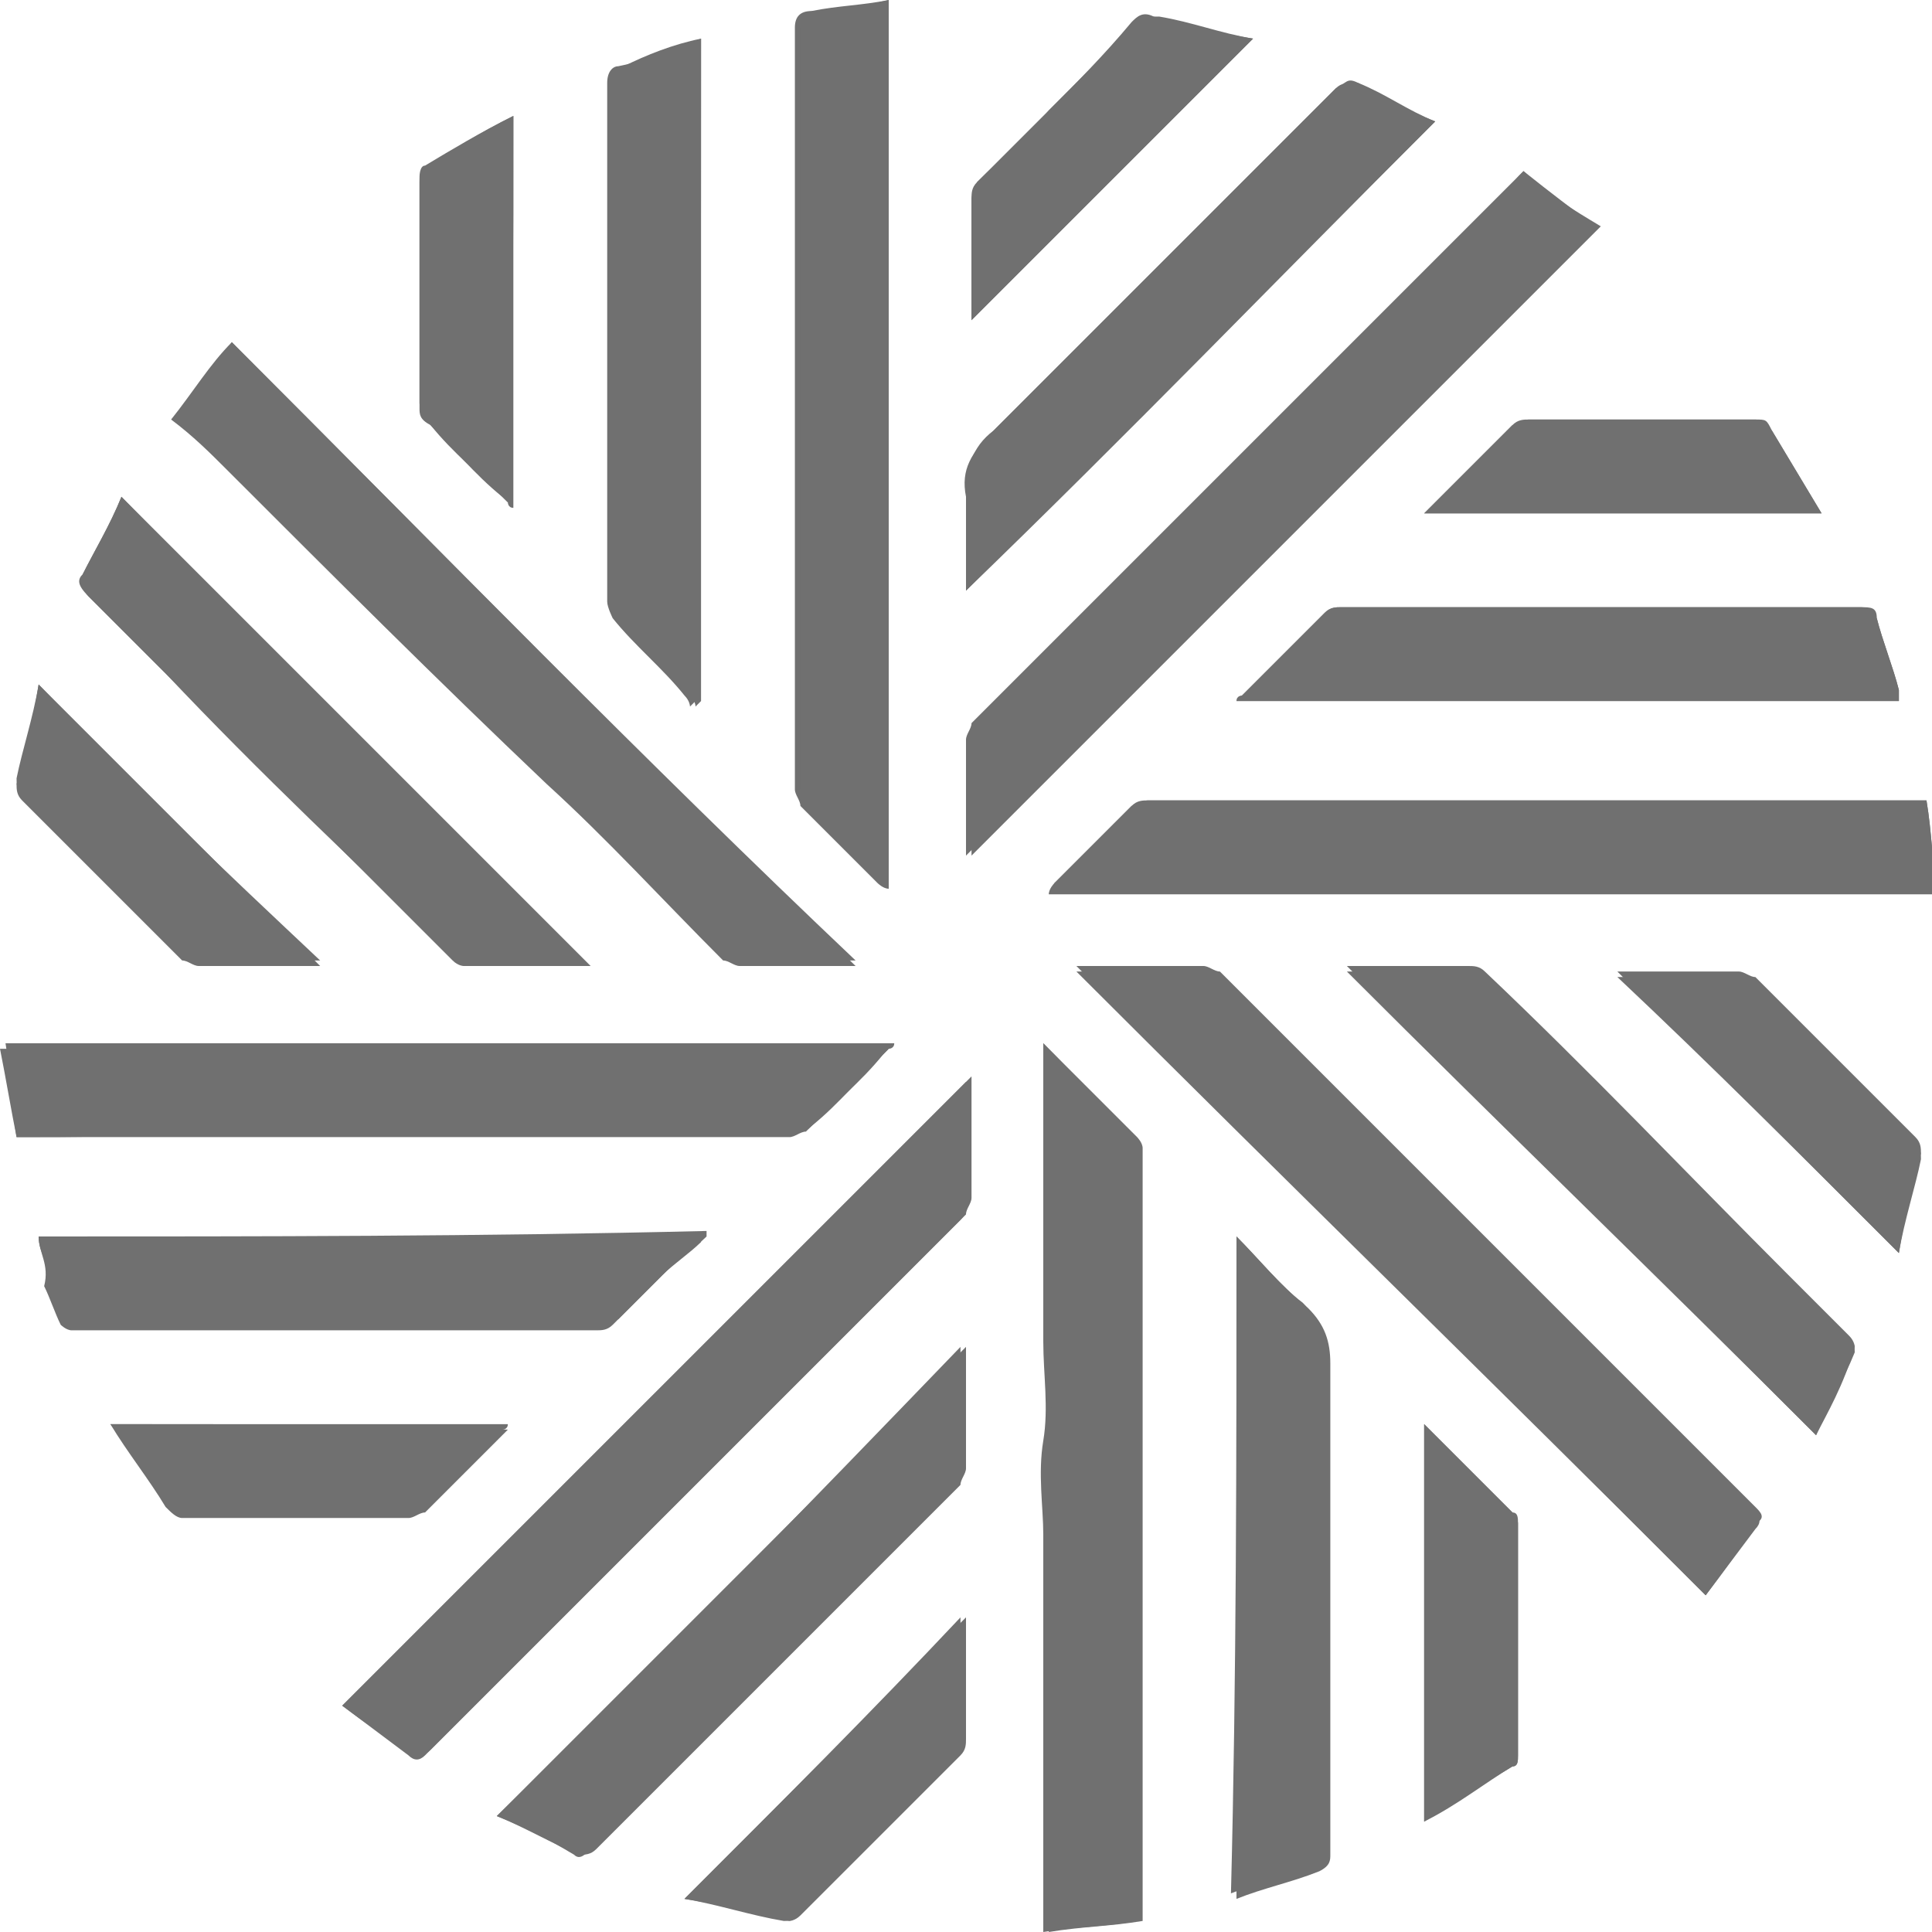 <?xml version="1.0" encoding="utf-8"?>
<!-- Generator: Adobe Illustrator 24.2.1, SVG Export Plug-In . SVG Version: 6.00 Build 0)  -->
<svg version="1.1" id="レイヤー_1" xmlns="http://www.w3.org/2000/svg" xmlns:xlink="http://www.w3.org/1999/xlink" x="0px"
	 y="0px" viewBox="0 0 35 35" style="enable-background:new 0 0 35 35;" xml:space="preserve">
<style type="text/css">
	.st0{fill:#707070;}
</style>
<g>
	<path class="st0" d="M0.3,20.6c1.1,0,2.1,0,3.2,0c3.6,0,7.2,0,10.8,0c0.1,0,0.2-0.1,0.3-0.1c0.5-0.5,1-0.9,1.4-1.4
		c0,0,0.1-0.1,0.1-0.1c-5.4,0-10.7,0-16.1,0C0.1,19.5,0.2,20.1,0.3,20.6z M18.9,18.9c0,0.6,0,1.2,0,1.8c0,0.6,0,1.2,0,1.8
		c0,0.6,0,1.2,0,1.8c0,0.6,0.1,1.2,0,1.8c-0.1,0.6,0,1.2,0,1.7c0,0.6,0,1.2,0,1.8c0,0.6,0,1.2,0,1.8c0,0.6,0,1.2,0,1.8
		c0,0.6,0,1.2,0,1.8c0.6-0.1,1.2-0.1,1.7-0.2c0-0.3,0-0.6,0-0.8c0-4.4,0-8.8,0-13.2c0-0.1,0-0.2-0.1-0.2
		C20,20.1,19.5,19.5,18.9,18.9z M30.9,28.9c0.3-0.4,0.6-0.8,0.9-1.2c0.1-0.1,0.1-0.2,0-0.3c-0.4-0.4-0.9-0.9-1.3-1.3
		c-2.8-2.8-5.6-5.6-8.4-8.4c-0.1-0.1-0.2-0.1-0.3-0.1c-0.6,0-1.1,0-1.7,0c-0.2,0-0.4,0-0.6,0C23.3,21.4,27.1,25.1,30.9,28.9z
		 M4.2,6.2c-0.3,0.4-0.7,0.9-1,1.3c0.3,0.3,0.6,0.6,1,0.9c1.9,1.9,3.8,3.8,5.7,5.7c1.1,1.1,2.1,2.2,3.2,3.2c0.1,0.1,0.2,0.1,0.3,0.1
		c0.7,0,1.3,0,2,0c0.1,0,0.1,0,0.1,0C11.7,13.8,8,10,4.2,6.2z M27.6,3.1c-0.1,0.1-0.2,0.2-0.2,0.3c-1.6,1.6-3.1,3.1-4.7,4.7
		c-1.7,1.7-3.3,3.3-5,5c-0.1,0.1-0.1,0.2-0.1,0.3c0,0.5,0,1,0,1.5c0,0.2,0,0.4,0,0.6c3.8-3.8,7.6-7.6,11.4-11.4
		C28.5,3.8,28,3.5,27.6,3.1z M6.2,30.9c0.4,0.3,0.8,0.6,1.2,0.9c0.1,0.1,0.2,0.1,0.3,0c0.3-0.3,0.7-0.7,1-1c2.4-2.4,4.7-4.7,7.1-7.1
		c0.5-0.5,1.1-1.1,1.6-1.6c0.1-0.1,0.1-0.2,0.1-0.3c0-0.7,0-1.3,0-2c0-0.1,0-0.1,0-0.2C13.7,23.4,10,27.1,6.2,30.9z M19,16.2
		c5.4,0,10.7,0,16.1,0c-0.1-0.6-0.1-1.1-0.2-1.7c-0.2,0-0.4,0-0.6,0c-4.5,0-9,0-13.5,0c-0.1,0-0.2,0.1-0.3,0.1
		c-0.5,0.5-0.9,0.9-1.4,1.4C19.1,16,19,16.1,19,16.2z M16.1,0c-0.5,0.1-0.9,0.1-1.4,0.2c-0.2,0-0.3,0.1-0.3,0.3c0,1.7,0,3.4,0,5.2
		c0,2.9,0,5.7,0,8.6c0,0.1,0.1,0.2,0.1,0.3c0.5,0.5,0.9,0.9,1.4,1.4c0,0,0.1,0.1,0.2,0.1C16.1,10.8,16.1,5.4,16.1,0z M34.4,12.7
		c0-0.1,0-0.1,0-0.2c-0.1-0.4-0.3-0.9-0.4-1.3c0-0.2-0.1-0.2-0.3-0.2c-0.8,0-1.7,0-2.5,0c-2.3,0-4.6,0-6.9,0c-0.1,0-0.2,0-0.3,0.1
		c-0.5,0.5-1,1-1.5,1.5c0,0-0.1,0.1-0.1,0.1C26.4,12.7,30.4,12.7,34.4,12.7z M17.5,10.7c2.8-2.8,5.7-5.7,8.5-8.5
		c-0.5-0.2-0.9-0.4-1.4-0.7c-0.2-0.1-0.2,0-0.4,0.1c-1.1,1.1-2.1,2.1-3.2,3.2c-1,1-2,2-3,3c-0.4,0.4-0.6,0.7-0.5,1.2
		C17.6,9.6,17.5,10.1,17.5,10.7z M12.7,0.7c-0.5,0.2-1,0.4-1.5,0.5c-0.1,0-0.2,0.1-0.2,0.3c0,3.1,0,6.2,0,9.4c0,0.1,0.1,0.3,0.1,0.3
		c0.4,0.5,0.9,0.9,1.3,1.4c0.1,0.1,0.1,0.2,0.1,0.2c0,0,0.1-0.1,0.1-0.1C12.7,8.7,12.7,4.7,12.7,0.7z M9,32.9
		c0.5,0.2,0.9,0.4,1.4,0.7c0.1,0.1,0.2,0,0.3-0.1c2.2-2.2,4.4-4.4,6.6-6.6c0.1-0.1,0.1-0.2,0.1-0.3c0-0.7,0-1.3,0-2
		c0-0.1,0-0.1,0-0.2C14.7,27.2,11.9,30.1,9,32.9z M32.9,26c0.2-0.5,0.5-1,0.7-1.5c0-0.1,0-0.2-0.1-0.2c-0.4-0.4-0.7-0.7-1.1-1.1
		c-1.8-1.9-3.7-3.7-5.5-5.5c-0.1-0.1-0.2-0.1-0.3-0.1c-0.5,0-0.9,0-1.4,0c-0.3,0-0.5,0-0.8,0C27.2,20.4,30.1,23.2,32.9,26z M2.2,9
		C2,9.5,1.7,10,1.5,10.4c-0.1,0.1-0.1,0.2,0.1,0.4c0.5,0.5,1,1,1.4,1.4c1.7,1.7,3.5,3.5,5.2,5.2c0.1,0.1,0.2,0.1,0.2,0.1
		c0.7,0,1.5,0,2.2,0c0,0,0,0,0,0C7.9,14.7,5,11.9,2.2,9z M0.7,22.4c0,0.3,0.2,0.5,0.2,0.8c0,0.3,0.2,0.5,0.3,0.7
		c0,0.1,0.1,0.1,0.2,0.1c0.2,0,0.4,0,0.6,0c3,0,5.9,0,8.9,0c0.1,0,0.2-0.1,0.3-0.1c0.3-0.3,0.6-0.6,0.9-0.9c0.2-0.2,0.5-0.4,0.7-0.6
		c0,0,0,0,0-0.1C8.7,22.4,4.7,22.4,0.7,22.4z M22.4,22.4C22.4,22.4,22.4,22.4,22.4,22.4c0,4,0,8,0,12c0.5-0.2,1-0.3,1.5-0.5
		c0.2-0.1,0.2-0.2,0.2-0.3c0-3,0-6,0-8.9c0-0.4-0.1-0.7-0.4-1C23.2,23.3,22.8,22.8,22.4,22.4z M34.4,22.7c0.1-0.6,0.3-1.2,0.4-1.7
		c0-0.1,0-0.2-0.1-0.3c-1-1-1.9-1.9-2.9-2.9c-0.1-0.1-0.2-0.1-0.3-0.1c-0.7,0-1.3,0-2,0c-0.1,0-0.1,0-0.2,0
		C31,19.3,32.6,20.9,34.4,22.7z M2,25.8c0.3,0.5,0.7,1,1,1.5c0.1,0.1,0.2,0.2,0.3,0.2c1.4,0,2.7,0,4.1,0c0.1,0,0.2-0.1,0.3-0.1
		c0.5-0.5,1-1,1.4-1.4c0,0,0.1-0.1,0.1-0.1C6.9,25.8,4.5,25.8,2,25.8z M0.7,12.4c-0.1,0.6-0.3,1.2-0.4,1.7c0,0.1,0,0.2,0.1,0.3
		c1,1,1.9,1.9,2.9,2.9c0.1,0.1,0.2,0.1,0.3,0.1c0.7,0,1.3,0,2,0c0.1,0,0.1,0,0.2,0C4.1,15.8,2.4,14.2,0.7,12.4z M25.8,25.8
		c0,2.4,0,4.8,0,7.2c0.6-0.4,1.1-0.7,1.6-1c0.1,0,0.1-0.1,0.1-0.2c0-1.4,0-2.8,0-4.2c0-0.1,0-0.2-0.1-0.2
		C26.9,26.9,26.4,26.4,25.8,25.8z M22.7,0.7c-0.6-0.1-1.1-0.3-1.7-0.4c-0.2,0-0.3,0-0.4,0.1C20,1,19.5,1.5,19,2
		c-0.4,0.4-0.9,0.9-1.3,1.3c-0.1,0.1-0.1,0.2-0.1,0.3c0,0.7,0,1.3,0,2c0,0.1,0,0.1,0,0.2C19.3,4.1,20.9,2.5,22.7,0.7z M12.4,34.4
		c0.6,0.1,1.2,0.3,1.8,0.4c0.1,0,0.2,0,0.2-0.1c1-1,2-2,2.9-2.9c0.1-0.1,0.1-0.2,0.1-0.3c0-0.7,0-1.4,0-2c0-0.1,0-0.1,0-0.2
		C15.8,31,14.2,32.6,12.4,34.4z M33,9.3c-0.3-0.5-0.6-1-0.9-1.5c-0.1-0.1-0.2-0.2-0.3-0.2c-1.4,0-2.7,0-4.1,0
		c-0.1,0-0.2,0.1-0.3,0.1c-0.4,0.4-0.7,0.7-1.1,1.1C26.1,9,26,9.1,25.8,9.3C28.2,9.3,30.6,9.3,33,9.3z M9.3,2.1
		C9.2,2.1,9.2,2.1,9.3,2.1C8.7,2.4,8.2,2.7,7.7,3c-0.1,0-0.1,0.2-0.1,0.2c0,1.4,0,2.8,0,4.1c0,0.1,0.1,0.2,0.1,0.3
		c0.5,0.5,0.9,1,1.4,1.4c0,0,0.1,0.1,0.1,0.1C9.3,6.8,9.3,4.5,9.3,2.1z"/>
	<path class="st0" d="M0.3,20.6c-0.1-0.6-0.1-1.1-0.2-1.7c5.4,0,10.7,0,16.1,0c0,0.1-0.1,0.1-0.1,0.1c-0.5,0.5-0.9,1-1.4,1.4
		c-0.1,0.1-0.2,0.1-0.3,0.1c-3.6,0-7.2,0-10.8,0C2.4,20.6,1.3,20.6,0.3,20.6z"/>
	<path class="st0" d="M18.9,18.9c0.6,0.6,1.1,1.1,1.7,1.7c0,0,0.1,0.1,0.1,0.2c0,4.4,0,8.8,0,13.2c0,0.3,0,0.5,0,0.8
		c-0.6,0.1-1.1,0.1-1.7,0.2c0-0.6,0-1.2,0-1.8c0-0.6,0-1.2,0-1.8c0-0.6,0-1.2,0-1.8c0-0.6,0-1.2,0-1.8c0-0.6,0-1.2,0-1.7
		c0.1-0.6,0-1.2,0-1.8c0-0.6,0-1.2,0-1.8c0-0.6,0-1.2,0-1.8C18.9,20.2,18.9,19.6,18.9,18.9z"/>
	<path class="st0" d="M30.9,28.9c-3.8-3.8-7.6-7.6-11.4-11.4c0.2,0,0.4,0,0.6,0c0.6,0,1.1,0,1.7,0c0.1,0,0.2,0.1,0.3,0.1
		c2.8,2.8,5.6,5.6,8.4,8.4c0.4,0.4,0.9,0.9,1.3,1.3c0.1,0.1,0.2,0.2,0,0.3C31.5,28.1,31.2,28.5,30.9,28.9z"/>
	<path class="st0" d="M4.2,6.2C8,10,11.7,13.8,15.5,17.5c0,0-0.1,0-0.1,0c-0.7,0-1.3,0-2,0c-0.1,0-0.2-0.1-0.3-0.1
		c-1.1-1.1-2.1-2.2-3.2-3.2C7.9,12.3,6,10.4,4.1,8.5c-0.3-0.3-0.6-0.6-1-0.9C3.5,7.1,3.8,6.6,4.2,6.2z"/>
	<path class="st0" d="M27.6,3.1c0.5,0.4,0.9,0.7,1.3,1c-3.8,3.8-7.6,7.6-11.4,11.4c0-0.2,0-0.4,0-0.6c0-0.5,0-1,0-1.5
		c0-0.1,0.1-0.2,0.1-0.3c1.7-1.7,3.3-3.3,5-5c1.6-1.6,3.1-3.1,4.7-4.7C27.4,3.3,27.5,3.2,27.6,3.1z"/>
	<path class="st0" d="M6.2,30.9c3.8-3.8,7.6-7.6,11.4-11.4c0,0.1,0,0.1,0,0.2c0,0.7,0,1.3,0,2c0,0.1-0.1,0.2-0.1,0.3
		c-0.5,0.5-1.1,1.1-1.6,1.6c-2.4,2.4-4.7,4.7-7.1,7.1c-0.3,0.3-0.7,0.7-1,1c-0.1,0.1-0.2,0.1-0.3,0C7,31.5,6.6,31.2,6.2,30.9z"/>
	<path class="st0" d="M19,16.2c0.1-0.1,0.1-0.1,0.1-0.2c0.5-0.5,0.9-0.9,1.4-1.4c0.1-0.1,0.2-0.1,0.3-0.1c4.5,0,9,0,13.5,0
		c0.2,0,0.4,0,0.6,0c0.1,0.6,0.1,1.1,0.2,1.7C29.7,16.2,24.3,16.2,19,16.2z"/>
	<path class="st0" d="M16.1,0c0,5.4,0,10.7,0,16.1C16.1,16.1,16,16,16,16c-0.5-0.5-0.9-0.9-1.4-1.4c-0.1-0.1-0.1-0.2-0.1-0.3
		c0-2.9,0-5.7,0-8.6c0-1.7,0-3.4,0-5.2c0-0.2,0-0.3,0.3-0.3C15.2,0.2,15.7,0.1,16.1,0z"/>
	<path class="st0" d="M34.4,12.7c-4,0-8,0-12,0c0-0.1,0.1-0.1,0.1-0.1c0.5-0.5,1-1,1.5-1.5c0.1-0.1,0.2-0.1,0.3-0.1
		c2.3,0,4.6,0,6.9,0c0.8,0,1.7,0,2.5,0c0.2,0,0.2,0.1,0.3,0.2c0.1,0.4,0.3,0.9,0.4,1.3C34.4,12.6,34.4,12.6,34.4,12.7z"/>
	<path class="st0" d="M17.5,10.7c0-0.6,0-1.1,0-1.7c0-0.5,0.1-0.9,0.5-1.2c1-1,2-2,3-3c1.1-1.1,2.1-2.1,3.2-3.2
		c0.1-0.1,0.2-0.1,0.4-0.1c0.5,0.2,0.9,0.5,1.4,0.7C23.2,5,20.4,7.9,17.5,10.7z"/>
	<path class="st0" d="M12.7,0.7c0,4,0,8,0,12c0,0-0.1,0.1-0.1,0.1c0-0.1-0.1-0.2-0.1-0.2c-0.4-0.5-0.9-0.9-1.3-1.4
		c-0.1-0.1-0.1-0.2-0.1-0.3c0-3.1,0-6.2,0-9.4c0-0.1,0-0.2,0.2-0.3C11.7,1,12.2,0.8,12.7,0.7z"/>
	<path class="st0" d="M9,32.9c2.8-2.8,5.7-5.7,8.5-8.5c0,0.1,0,0.1,0,0.2c0,0.7,0,1.3,0,2c0,0.1-0.1,0.2-0.1,0.3
		c-2.2,2.2-4.4,4.4-6.6,6.6c-0.1,0.1-0.2,0.1-0.3,0.1C10,33.4,9.5,33.1,9,32.9z"/>
	<path class="st0" d="M32.9,26c-2.8-2.8-5.7-5.7-8.5-8.5c0.3,0,0.5,0,0.8,0c0.5,0,0.9,0,1.4,0c0.1,0,0.2,0,0.3,0.1
		c1.9,1.8,3.7,3.7,5.5,5.5c0.4,0.4,0.7,0.7,1.1,1.1c0.1,0.1,0.1,0.2,0.1,0.2C33.4,25.1,33.1,25.6,32.9,26z"/>
	<path class="st0" d="M2.2,9c2.8,2.8,5.7,5.7,8.5,8.5c0,0,0,0,0,0c-0.7,0-1.5,0-2.2,0c-0.1,0-0.2-0.1-0.2-0.1
		C6.5,15.7,4.7,14,3,12.2c-0.5-0.5-1-1-1.4-1.4c-0.1-0.1-0.1-0.2-0.1-0.4C1.7,10,2,9.5,2.2,9z"/>
	<path class="st0" d="M0.7,22.4c4,0,8,0,12,0c0,0,0,0,0,0.1c-0.2,0.2-0.5,0.4-0.7,0.6c-0.3,0.3-0.6,0.6-0.9,0.9
		c-0.1,0.1-0.2,0.1-0.3,0.1c-3,0-5.9,0-8.9,0c-0.2,0-0.4,0-0.6,0c-0.1,0-0.2-0.1-0.2-0.1c-0.1-0.2-0.2-0.5-0.3-0.7
		C0.9,22.9,0.7,22.7,0.7,22.4z"/>
	<path class="st0" d="M22.4,22.4c0.4,0.4,0.8,0.9,1.2,1.2c0.3,0.3,0.4,0.6,0.4,1c0,3,0,6,0,8.9c0,0.2,0,0.3-0.2,0.3
		c-0.5,0.2-1,0.3-1.5,0.5C22.4,30.4,22.4,26.4,22.4,22.4C22.4,22.4,22.4,22.4,22.4,22.4z"/>
	<path class="st0" d="M34.4,22.7c-1.7-1.7-3.4-3.4-5.1-5.1c0.1,0,0.1,0,0.2,0c0.7,0,1.3,0,2,0c0.1,0,0.2,0.1,0.3,0.1
		c1,1,1.9,1.9,2.9,2.9c0.1,0.1,0.1,0.2,0.1,0.3C34.6,21.5,34.5,22.1,34.4,22.7z"/>
	<path class="st0" d="M2,25.8c2.4,0,4.8,0,7.2,0c0,0.1-0.1,0.1-0.1,0.1c-0.5,0.5-1,1-1.4,1.4c-0.1,0.1-0.2,0.1-0.3,0.1
		c-1.4,0-2.7,0-4.1,0c-0.1,0-0.2,0-0.3-0.2C2.7,26.8,2.4,26.3,2,25.8z"/>
	<path class="st0" d="M0.7,12.4c1.7,1.7,3.4,3.4,5.1,5.1c0,0-0.1,0-0.2,0c-0.7,0-1.3,0-2,0c-0.1,0-0.2-0.1-0.3-0.1
		c-1-1-1.9-1.9-2.9-2.9c-0.1-0.1-0.1-0.2-0.1-0.3C0.5,13.6,0.6,13,0.7,12.4z"/>
	<path class="st0" d="M25.8,25.8c0.6,0.6,1.1,1.1,1.6,1.6c0,0,0.1,0.1,0.1,0.2c0,1.4,0,2.8,0,4.2c0,0.1,0,0.2-0.1,0.2
		c-0.5,0.3-1,0.7-1.6,1C25.8,30.6,25.8,28.2,25.8,25.8z"/>
	<path class="st0" d="M22.7,0.7c-1.7,1.7-3.4,3.4-5.1,5.1c0-0.1,0-0.1,0-0.2c0-0.7,0-1.3,0-2c0-0.1,0.1-0.2,0.1-0.3
		C18.1,2.9,18.6,2.5,19,2c0.5-0.5,1-1,1.5-1.6c0.1-0.1,0.2-0.2,0.4-0.1C21.5,0.5,22.1,0.6,22.7,0.7z"/>
	<path class="st0" d="M12.4,34.4c1.7-1.7,3.4-3.4,5.1-5.1c0,0,0,0.1,0,0.2c0,0.7,0,1.4,0,2c0,0.1,0,0.2-0.1,0.3c-1,1-2,2-2.9,2.9
		c-0.1,0.1-0.2,0.1-0.2,0.1C13.6,34.6,13,34.5,12.4,34.4z"/>
	<path class="st0" d="M33,9.3c-2.4,0-4.8,0-7.2,0C26,9.1,26.1,9,26.3,8.8c0.4-0.4,0.7-0.7,1.1-1.1c0.1-0.1,0.2-0.1,0.3-0.1
		c1.4,0,2.7,0,4.1,0c0.2,0,0.2,0,0.3,0.2C32.4,8.3,32.7,8.8,33,9.3z"/>
	<path class="st0" d="M9.3,2.1c0,2.4,0,4.7,0,7.1c-0.1,0-0.1-0.1-0.1-0.1c-0.5-0.5-1-0.9-1.4-1.4C7.6,7.6,7.6,7.5,7.6,7.4
		c0-1.4,0-2.8,0-4.1c0-0.1,0-0.2,0.1-0.2C8.2,2.7,8.7,2.4,9.3,2.1C9.2,2.1,9.2,2.1,9.3,2.1z"/>
</g>
</svg>
